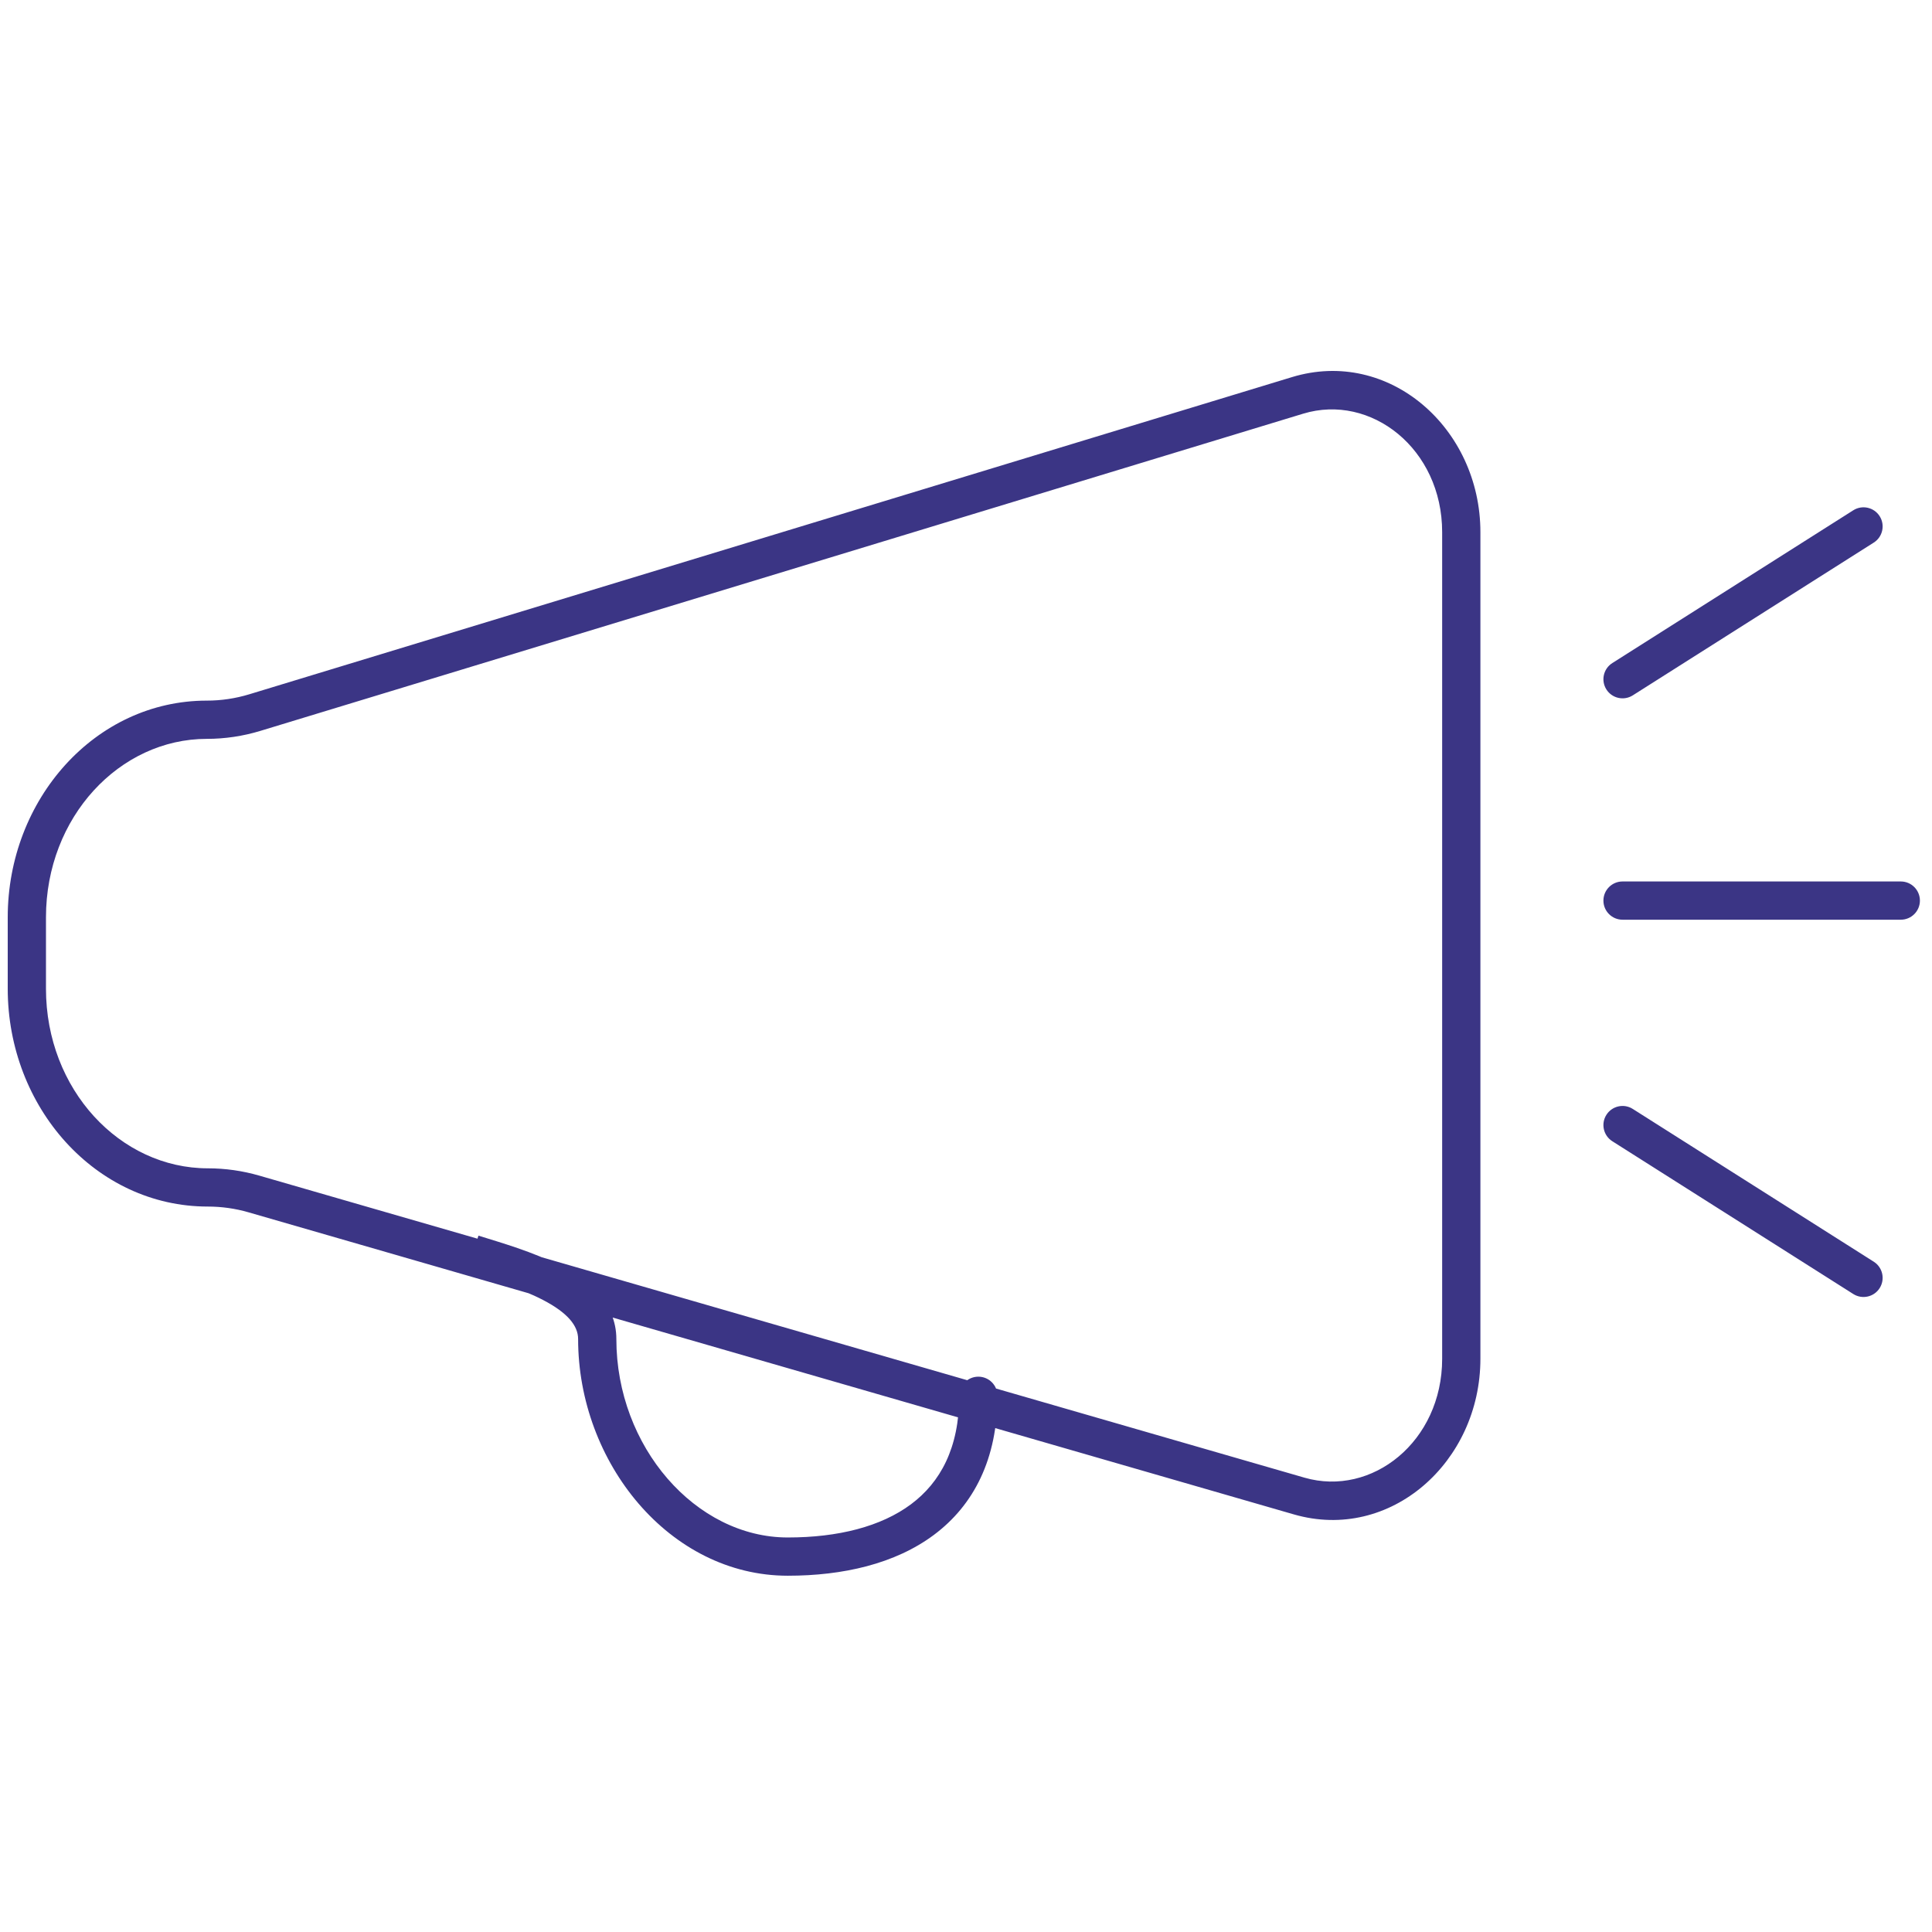 <svg width="122" height="122" viewBox="0 0 122 122" fill="none" xmlns="http://www.w3.org/2000/svg">
<g clip-path="url(#clip0_884_12977)">
<path d="M37.713 84.556L36.506 84.556V84.556L37.713 84.556ZM49.747 98.295L49.747 99.502L49.747 99.502L49.747 98.295ZM62.987 88.141C62.987 87.474 62.447 86.933 61.78 86.933C61.113 86.933 60.572 87.474 60.572 88.141L62.987 88.141ZM16.035 75.397L15.7 76.556L15.7 76.556L16.035 75.397ZM82.038 94.47L81.703 95.63L81.703 95.63L82.038 94.47ZM81.936 24.969L81.585 23.813L81.585 23.813L81.936 24.969ZM16.094 44.997L16.445 46.152L16.445 46.152L16.094 44.997ZM102.459 55.662C101.792 55.662 101.251 56.203 101.251 56.87C101.251 57.536 101.792 58.077 102.459 58.077V55.662ZM120.029 58.077C120.696 58.077 121.237 57.536 121.237 56.87C121.237 56.203 120.696 55.662 120.029 55.662V58.077ZM101.812 41.871C101.249 42.228 101.082 42.974 101.439 43.537C101.796 44.1 102.542 44.267 103.105 43.91L101.812 41.871ZM118.322 34.263C118.885 33.906 119.052 33.16 118.695 32.596C118.338 32.033 117.592 31.866 117.029 32.223L118.322 34.263ZM103.105 70.026C102.542 69.668 101.796 69.836 101.439 70.399C101.082 70.962 101.249 71.708 101.812 72.065L103.105 70.026ZM117.029 81.713C117.592 82.07 118.338 81.903 118.695 81.34C119.052 80.776 118.885 80.03 118.322 79.673L117.029 81.713ZM38.921 84.556C38.921 82.245 37.079 80.82 35.411 79.951C33.683 79.05 31.583 78.457 30.213 78.027L29.49 80.331C30.976 80.797 32.807 81.317 34.295 82.092C35.844 82.899 36.506 83.715 36.506 84.556L38.921 84.556ZM49.747 97.087C43.928 97.087 38.921 91.354 38.921 84.556L36.506 84.556C36.506 92.342 42.273 99.502 49.747 99.502L49.747 97.087ZM49.747 99.502C53.217 99.502 56.516 98.759 58.978 96.92C61.495 95.039 62.987 92.122 62.987 88.141L60.572 88.141C60.572 91.451 59.37 93.612 57.533 94.985C55.639 96.4 52.923 97.087 49.747 97.087L49.747 99.502ZM93.483 85.803V33.605H91.068V85.803H93.483ZM0.488 57.929V62.431H2.903V57.929H0.488ZM15.7 76.556L81.703 95.63L82.373 93.31L16.37 74.236L15.7 76.556ZM81.585 23.813L15.742 43.842L16.445 46.152L82.287 26.124L81.585 23.813ZM13.126 76.191C13.994 76.191 14.859 76.313 15.7 76.556L16.37 74.236C15.313 73.931 14.222 73.776 13.126 73.776V76.191ZM0.488 62.431C0.488 69.921 6.043 76.191 13.126 76.191V73.776C7.584 73.776 2.903 68.805 2.903 62.431H0.488ZM13.06 44.242C6.013 44.242 0.488 50.479 0.488 57.929H2.903C2.903 51.595 7.555 46.657 13.06 46.657V44.242ZM13.06 46.657C14.205 46.657 15.344 46.487 16.445 46.152L15.742 43.842C14.867 44.108 13.965 44.242 13.06 44.242V46.657ZM93.483 33.605C93.483 27.031 87.706 21.951 81.585 23.813L82.287 26.124C86.563 24.823 91.068 28.331 91.068 33.605H93.483ZM91.068 85.803C91.068 91.033 86.63 94.54 82.373 93.31L81.703 95.63C87.795 97.39 93.483 92.325 93.483 85.803H91.068ZM102.459 58.077H120.029V55.662H102.459V58.077ZM103.105 43.91L118.322 34.263L117.029 32.223L101.812 41.871L103.105 43.91ZM101.812 72.065L117.029 81.713L118.322 79.673L103.105 70.026L101.812 72.065Z" fill="#3B3585"/>
</g>
<defs>
<clipPath id="clip0_884_12977">
<rect width="120.748" height="120.748" fill="white" transform="translate(0.488 0.489)"/>
</clipPath>
</defs>
</svg>
